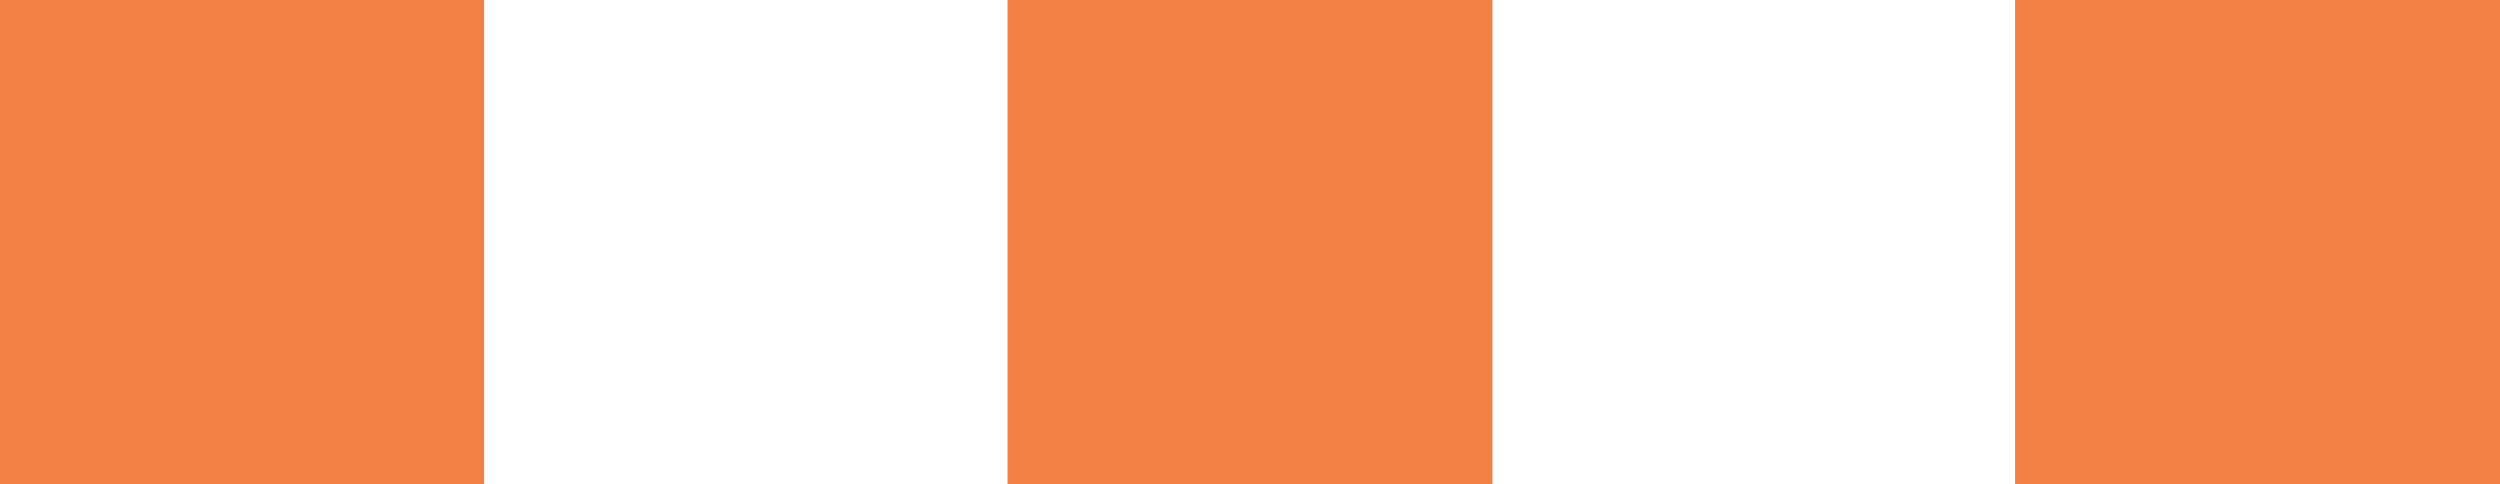 <?xml version="1.0" encoding="UTF-8" standalone="no"?>
<svg
   xmlns:dc="http://purl.org/dc/elements/1.1/"
   xmlns:cc="http://creativecommons.org/ns#"
   xmlns:rdf="http://www.w3.org/1999/02/22-rdf-syntax-ns#"
   xmlns:svg="http://www.w3.org/2000/svg"
   xmlns="http://www.w3.org/2000/svg"
   xmlns:sodipodi="http://sodipodi.sourceforge.net/DTD/sodipodi-0.dtd"
   xmlns:inkscape="http://www.inkscape.org/namespaces/inkscape"
   inkscape:version="1.0 (4035a4fb49, 2020-05-01)"
   sodipodi:docname="favicon.svg"
   id="svg889"
   viewBox="0 0 3181 615.901"
   style="clip-rule:evenodd;fill-rule:evenodd;image-rendering:optimizeQuality;shape-rendering:geometricPrecision;text-rendering:geometricPrecision"
   version="1.1"
   height="6.188mm"
   width="31.954mm"
   xml:space="preserve"><sodipodi:namedview
   inkscape:current-layer="_774643824"
   inkscape:window-maximized="1"
   inkscape:window-y="-9"
   inkscape:window-x="-9"
   inkscape:cy="37.100137"
   inkscape:cx="88.634482"
   inkscape:zoom="3.8293129"
   showgrid="false"
   id="namedview891"
   inkscape:window-height="1001"
   inkscape:window-width="1920"
   inkscape:pageshadow="2"
   inkscape:pageopacity="0"
   guidetolerance="10"
   gridtolerance="10"
   objecttolerance="10"
   borderopacity="1"
   bordercolor="#666666"
   pagecolor="#ffffff" />
 <defs
   id="defs835">
  <style
   id="style833"
   type="text/css">
   <![CDATA[
    .fil2 {fill:#2B2A29}
    .fil1 {fill:#1C1B17}
    .fil0 {fill:#1C1B17;fill-rule:nonzero}
    .fil3 {fill:#2B2A29;fill-rule:nonzero}
    .fil4 {fill:#F08143;fill-rule:nonzero}
   ]]>
  </style>
 </defs>
 <g
   transform="translate(0,-480.049)"
   id="Vrstva_x0020_1">
  <g
   id="_774643824">
   
   
   
   
   
   
   
   
   
   
   <polygon
   style="fill:#f08143;fill-opacity:1"
   id="polygon858"
   points="2564,480 3181,480 3181,1096 2564,1096 "
   class="fil1" />
   <polygon
   style="fill:#f08143;fill-opacity:1"
   id="polygon860"
   points="1282,480 1899,480 1899,1096 1282,1096 "
   class="fil1" />
   <polygon
   style="fill:#f08143;fill-opacity:1"
   id="polygon862"
   points="0,480 616,480 616,1096 0,1096 "
   class="fil1" />
   
   
   
   
   
   
   
   
   
   
  </g>
 </g>
</svg>
